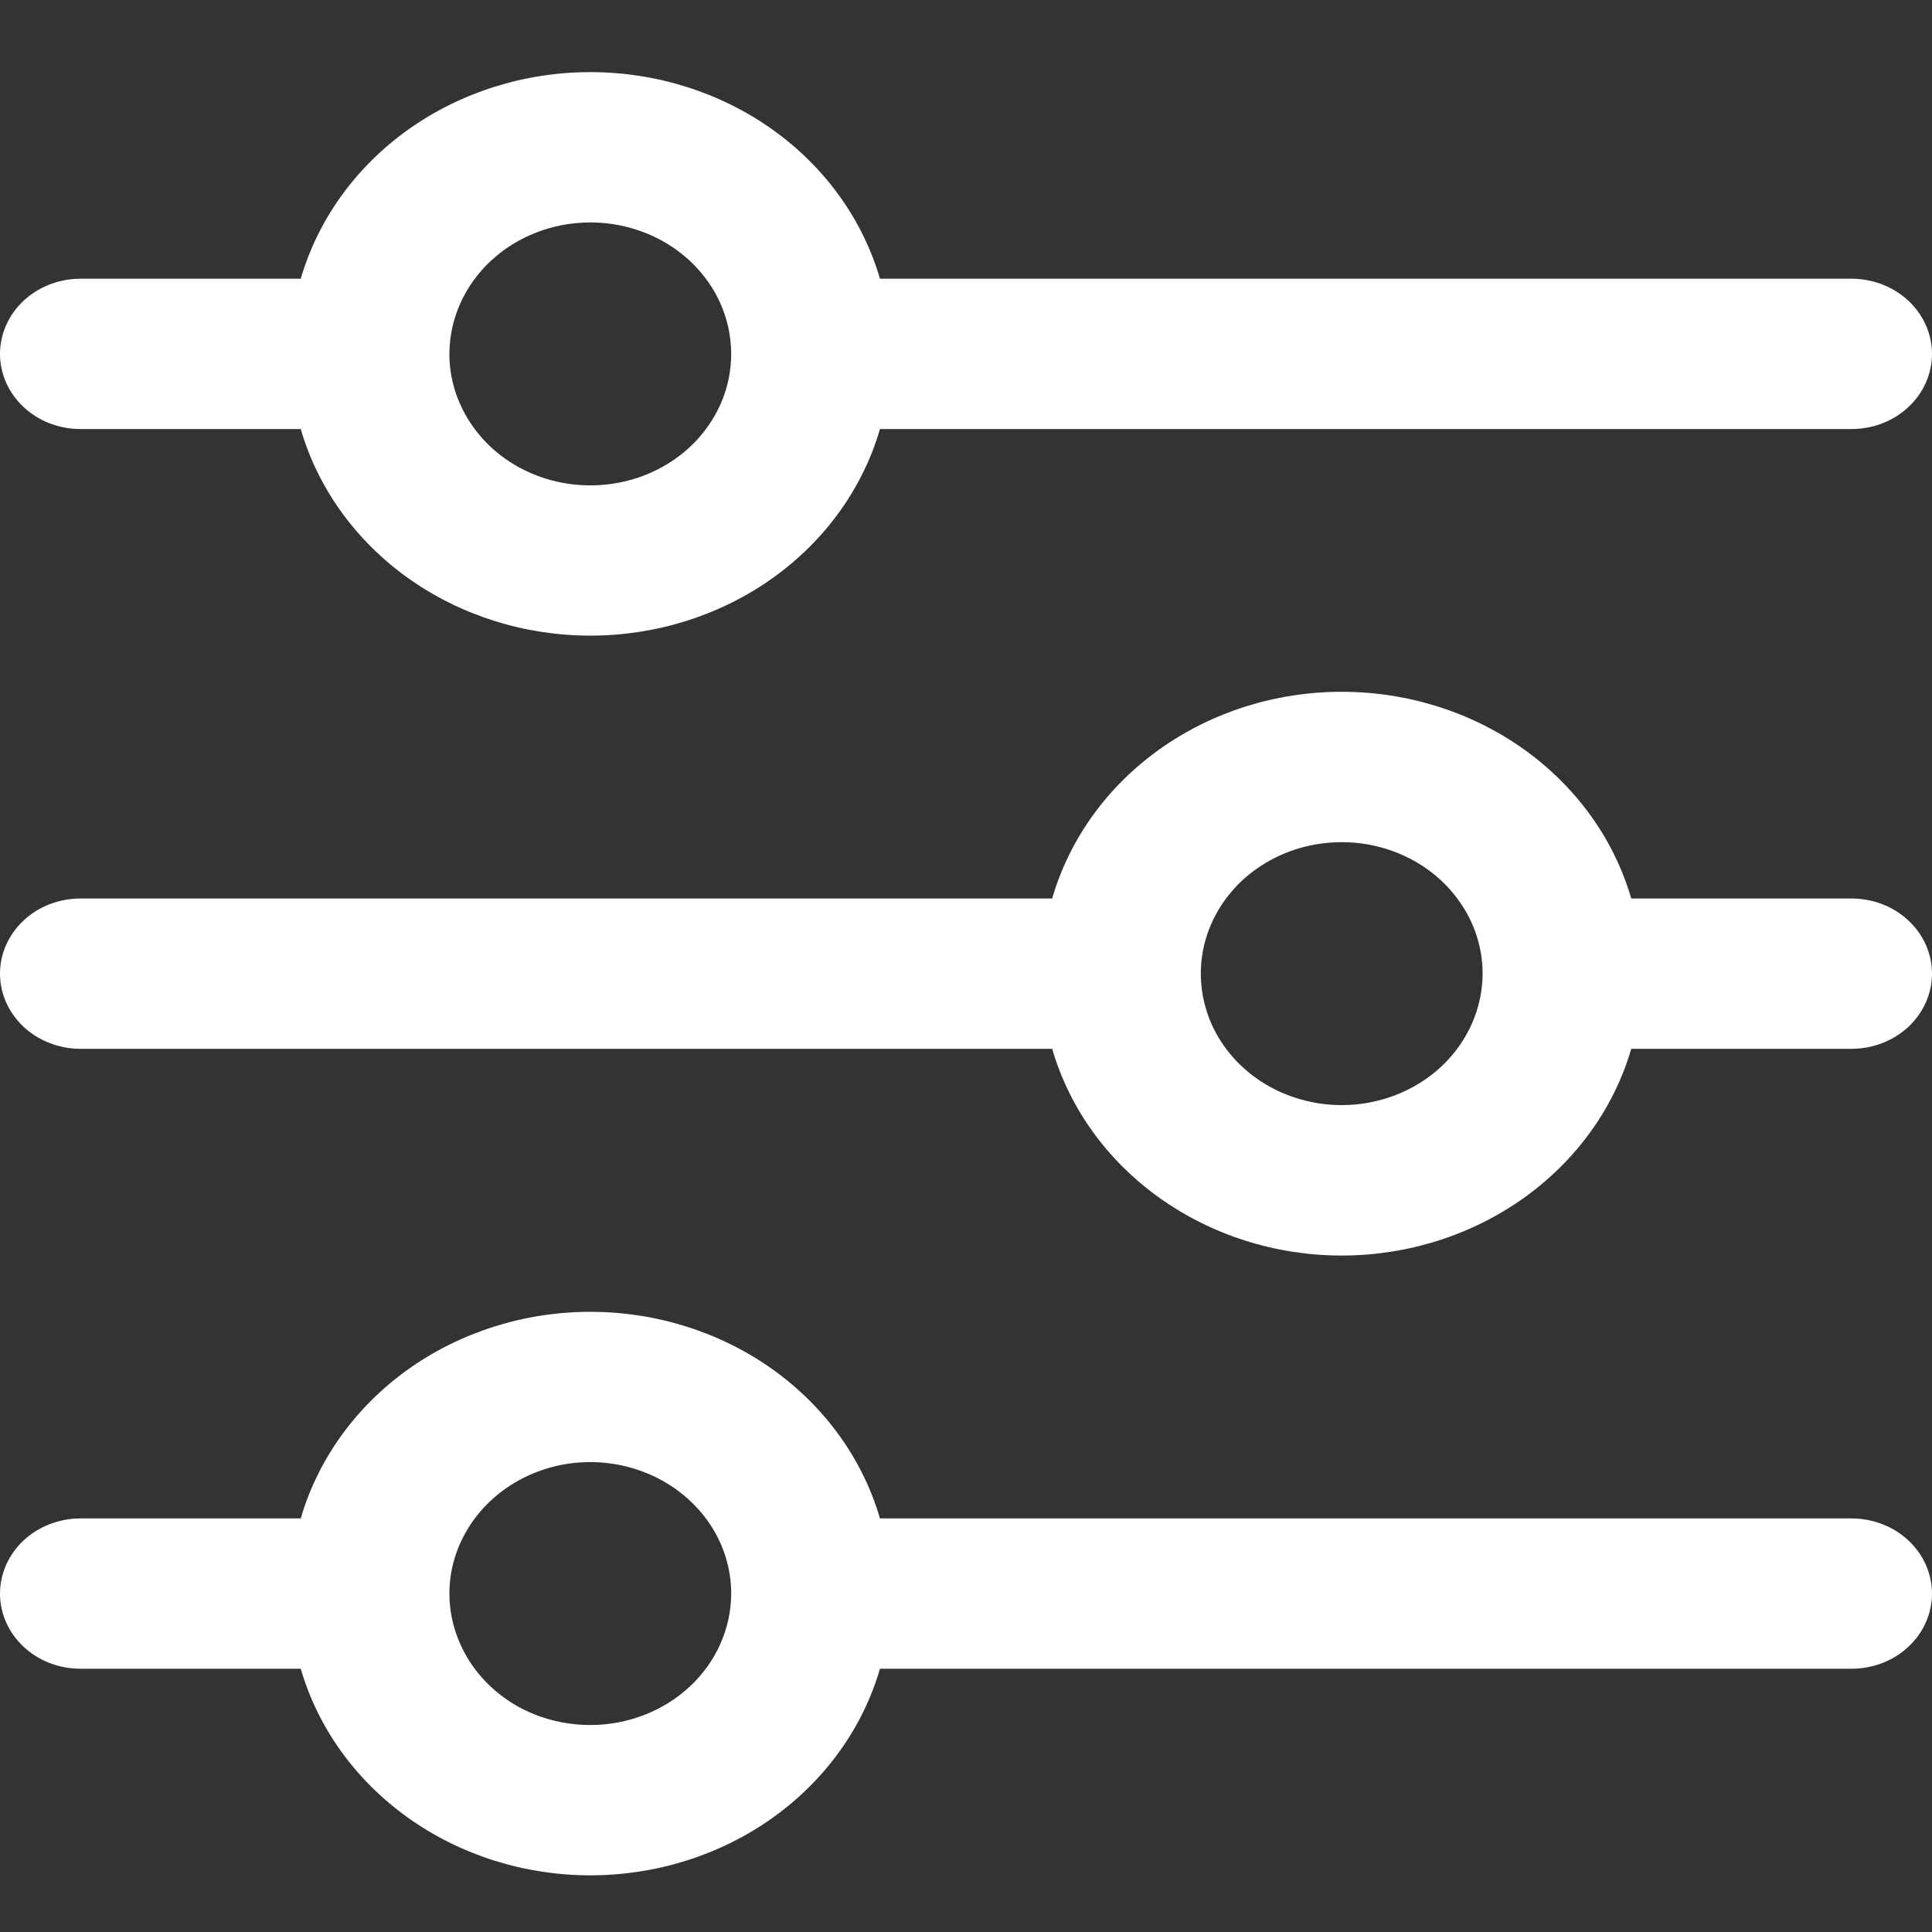 <svg width="15" height="15" viewBox="0 0 15 15" fill="none" xmlns="http://www.w3.org/2000/svg">
<rect x="0" y="0" width="15" height="15" fill="#333333" stroke="none"/>
<g clip-path="url(#clip0_1_2118)">
<path d="M0.625 3.331H2.335C2.469 3.792 2.762 4.198 3.168 4.488C3.575 4.778 4.072 4.935 4.583 4.935C5.095 4.935 5.592 4.778 5.999 4.488C6.405 4.198 6.698 3.792 6.832 3.331H14.375C14.541 3.331 14.7 3.27 14.817 3.16C14.934 3.051 15 2.902 15 2.748C15 2.593 14.934 2.445 14.817 2.335C14.7 2.226 14.541 2.164 14.375 2.164H6.832C6.698 1.704 6.405 1.297 5.999 1.007C5.592 0.717 5.095 0.56 4.583 0.56C4.072 0.56 3.575 0.717 3.168 1.007C2.762 1.297 2.469 1.704 2.335 2.164H0.625C0.459 2.164 0.3 2.226 0.183 2.335C0.066 2.445 0 2.593 0 2.748C0 2.902 0.066 3.051 0.183 3.16C0.3 3.27 0.459 3.331 0.625 3.331ZM4.583 1.727C4.799 1.727 5.011 1.787 5.191 1.899C5.371 2.011 5.511 2.171 5.594 2.357C5.676 2.544 5.698 2.749 5.656 2.947C5.614 3.145 5.509 3.327 5.357 3.47C5.204 3.612 5.009 3.71 4.796 3.749C4.584 3.788 4.364 3.768 4.165 3.691C3.965 3.614 3.794 3.483 3.674 3.315C3.554 3.147 3.489 2.95 3.489 2.748C3.49 2.477 3.605 2.218 3.81 2.026C4.015 1.835 4.293 1.727 4.583 1.727Z" fill="white"/>
<path d="M14.375 6.976H12.665C12.531 6.515 12.238 6.108 11.832 5.818C11.426 5.528 10.928 5.371 10.417 5.371C9.905 5.371 9.408 5.528 9.002 5.818C8.595 6.108 8.303 6.515 8.169 6.976H0.625C0.459 6.976 0.3 7.037 0.183 7.147C0.066 7.256 0 7.405 0 7.559C0 7.714 0.066 7.862 0.183 7.972C0.3 8.081 0.459 8.143 0.625 8.143H8.169C8.303 8.603 8.595 9.01 9.002 9.3C9.408 9.59 9.905 9.748 10.417 9.748C10.928 9.748 11.426 9.59 11.832 9.3C12.238 9.01 12.531 8.603 12.665 8.143H14.375C14.541 8.143 14.7 8.081 14.817 7.972C14.934 7.862 15 7.714 15 7.559C15 7.405 14.934 7.256 14.817 7.147C14.7 7.037 14.541 6.976 14.375 6.976ZM10.417 8.58C10.201 8.58 9.989 8.52 9.809 8.408C9.629 8.296 9.489 8.136 9.406 7.95C9.324 7.763 9.302 7.558 9.344 7.36C9.386 7.162 9.491 6.98 9.643 6.837C9.796 6.695 9.991 6.597 10.204 6.558C10.416 6.519 10.636 6.539 10.835 6.616C11.035 6.693 11.206 6.824 11.326 6.992C11.447 7.16 11.511 7.357 11.511 7.559C11.51 7.83 11.395 8.089 11.19 8.281C10.985 8.472 10.707 8.58 10.417 8.58Z" fill="white"/>
<path d="M14.375 11.789H6.832C6.698 11.329 6.405 10.922 5.999 10.632C5.592 10.342 5.095 10.185 4.583 10.185C4.072 10.185 3.575 10.342 3.168 10.632C2.762 10.922 2.469 11.329 2.335 11.789H0.625C0.459 11.789 0.3 11.851 0.183 11.96C0.066 12.07 0 12.218 0 12.373C0 12.527 0.066 12.676 0.183 12.785C0.3 12.895 0.459 12.956 0.625 12.956H2.335C2.469 13.417 2.762 13.823 3.168 14.113C3.575 14.403 4.072 14.56 4.583 14.56C5.095 14.56 5.592 14.403 5.999 14.113C6.405 13.823 6.698 13.417 6.832 12.956H14.375C14.541 12.956 14.7 12.895 14.817 12.785C14.934 12.676 15 12.527 15 12.373C15 12.218 14.934 12.07 14.817 11.96C14.7 11.851 14.541 11.789 14.375 11.789ZM4.583 13.393C4.367 13.393 4.155 13.334 3.975 13.222C3.796 13.109 3.655 12.95 3.573 12.763C3.49 12.577 3.468 12.372 3.51 12.174C3.553 11.976 3.657 11.794 3.81 11.651C3.963 11.508 4.158 11.411 4.37 11.371C4.582 11.332 4.802 11.352 5.002 11.43C5.202 11.507 5.372 11.638 5.493 11.806C5.613 11.973 5.677 12.171 5.677 12.373C5.676 12.643 5.561 12.903 5.356 13.094C5.151 13.285 4.873 13.393 4.583 13.393Z" fill="white"/>
</g>
<defs>
<clipPath id="clip0_1_2118">
<rect width="15" height="14" fill="white" transform="translate(0 0.56)"/>
</clipPath>
</defs>
</svg>
